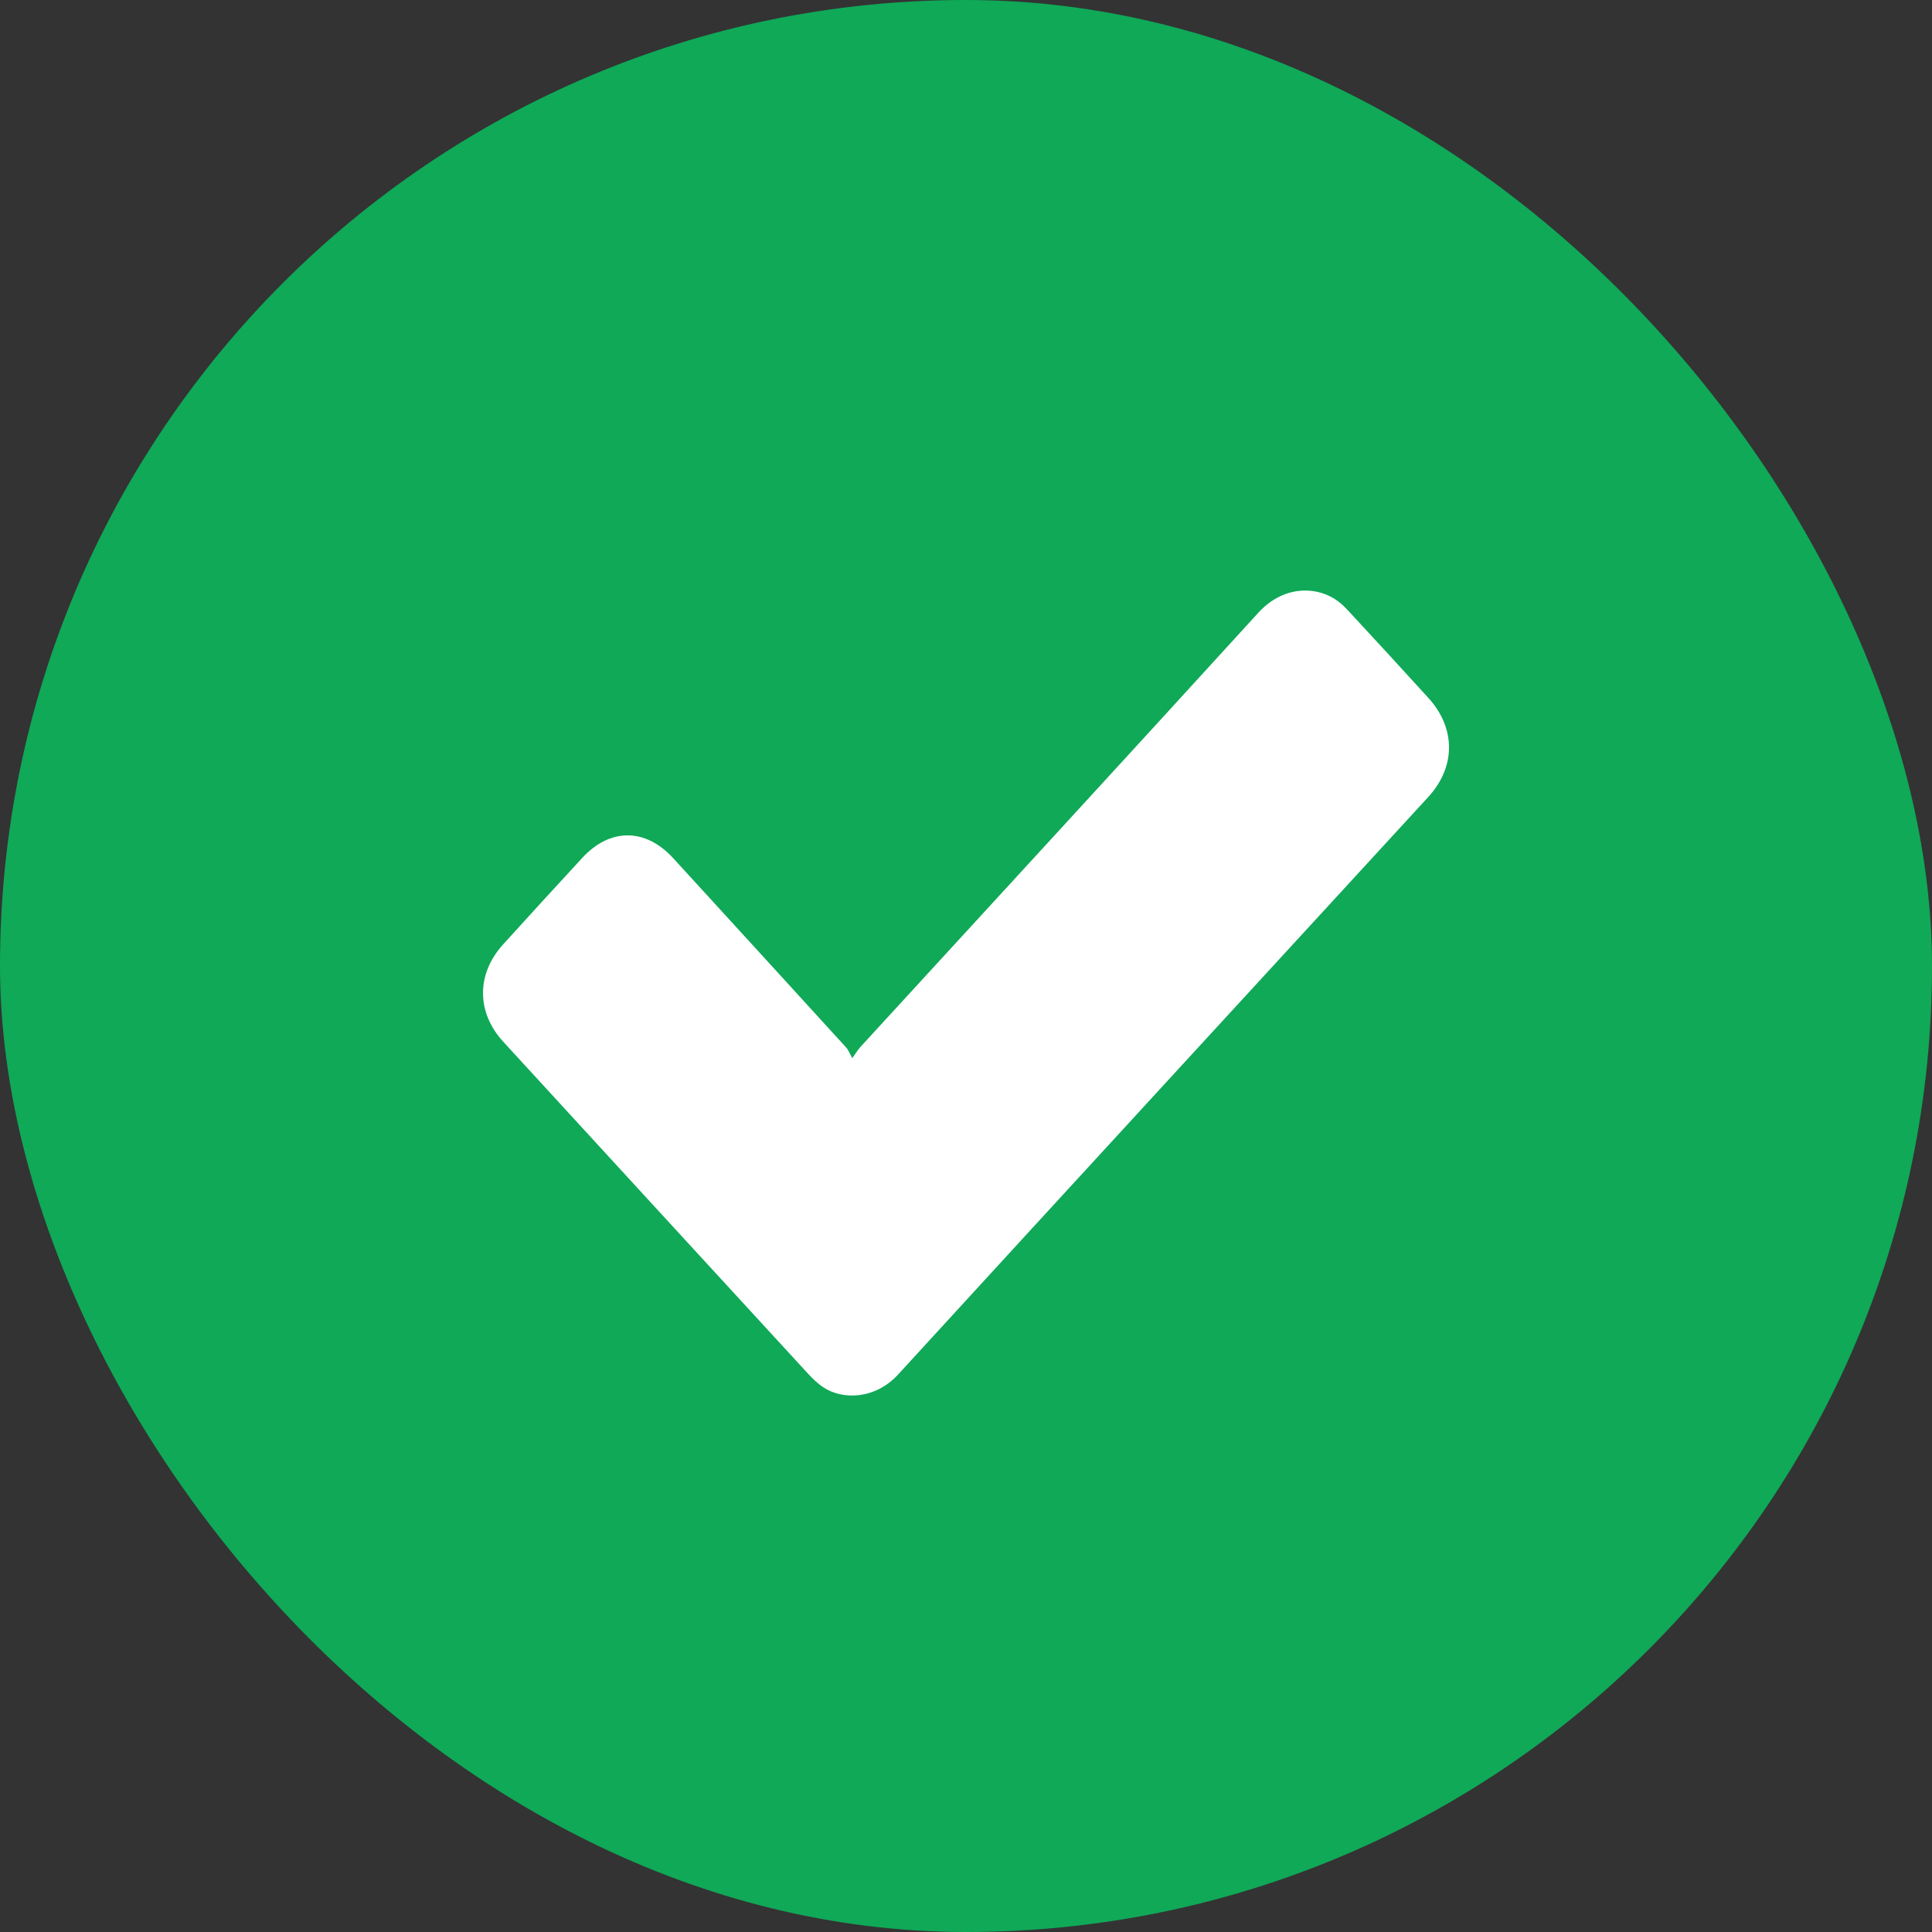 <svg width="24" height="24" viewBox="0 0 24 24" fill="none" xmlns="http://www.w3.org/2000/svg">
<rect x="0" y="0" width="24" height="24" fill="#333333" stroke="none"/>
<rect width="24" height="24" rx="12" fill="#0FA958"/>
<g clip-path="url(#clip0_17396_14964)">
<path d="M10.587 13.145C10.639 13.073 10.661 13.036 10.688 13.006C12.336 11.209 13.987 9.415 15.63 7.613C15.929 7.285 16.319 7.277 16.578 7.439C16.64 7.478 16.697 7.53 16.748 7.586C17.081 7.945 17.413 8.306 17.743 8.669C18.086 9.045 18.086 9.526 17.742 9.901C15.547 12.292 13.349 14.68 11.157 17.074C10.873 17.384 10.465 17.395 10.224 17.231C10.157 17.186 10.097 17.128 10.041 17.068C8.777 15.693 7.514 14.317 6.251 12.94C5.917 12.575 5.917 12.101 6.248 11.734C6.575 11.373 6.904 11.014 7.234 10.656C7.579 10.282 8.02 10.285 8.364 10.662C9.08 11.444 9.795 12.227 10.51 13.011C10.538 13.041 10.553 13.084 10.587 13.145Z" fill="white"/>
</g>
<defs>
<clipPath id="clip0_17396_14964">
<rect width="16" height="16" fill="white" transform="translate(4 4)"/>
</clipPath>
</defs>
</svg>
